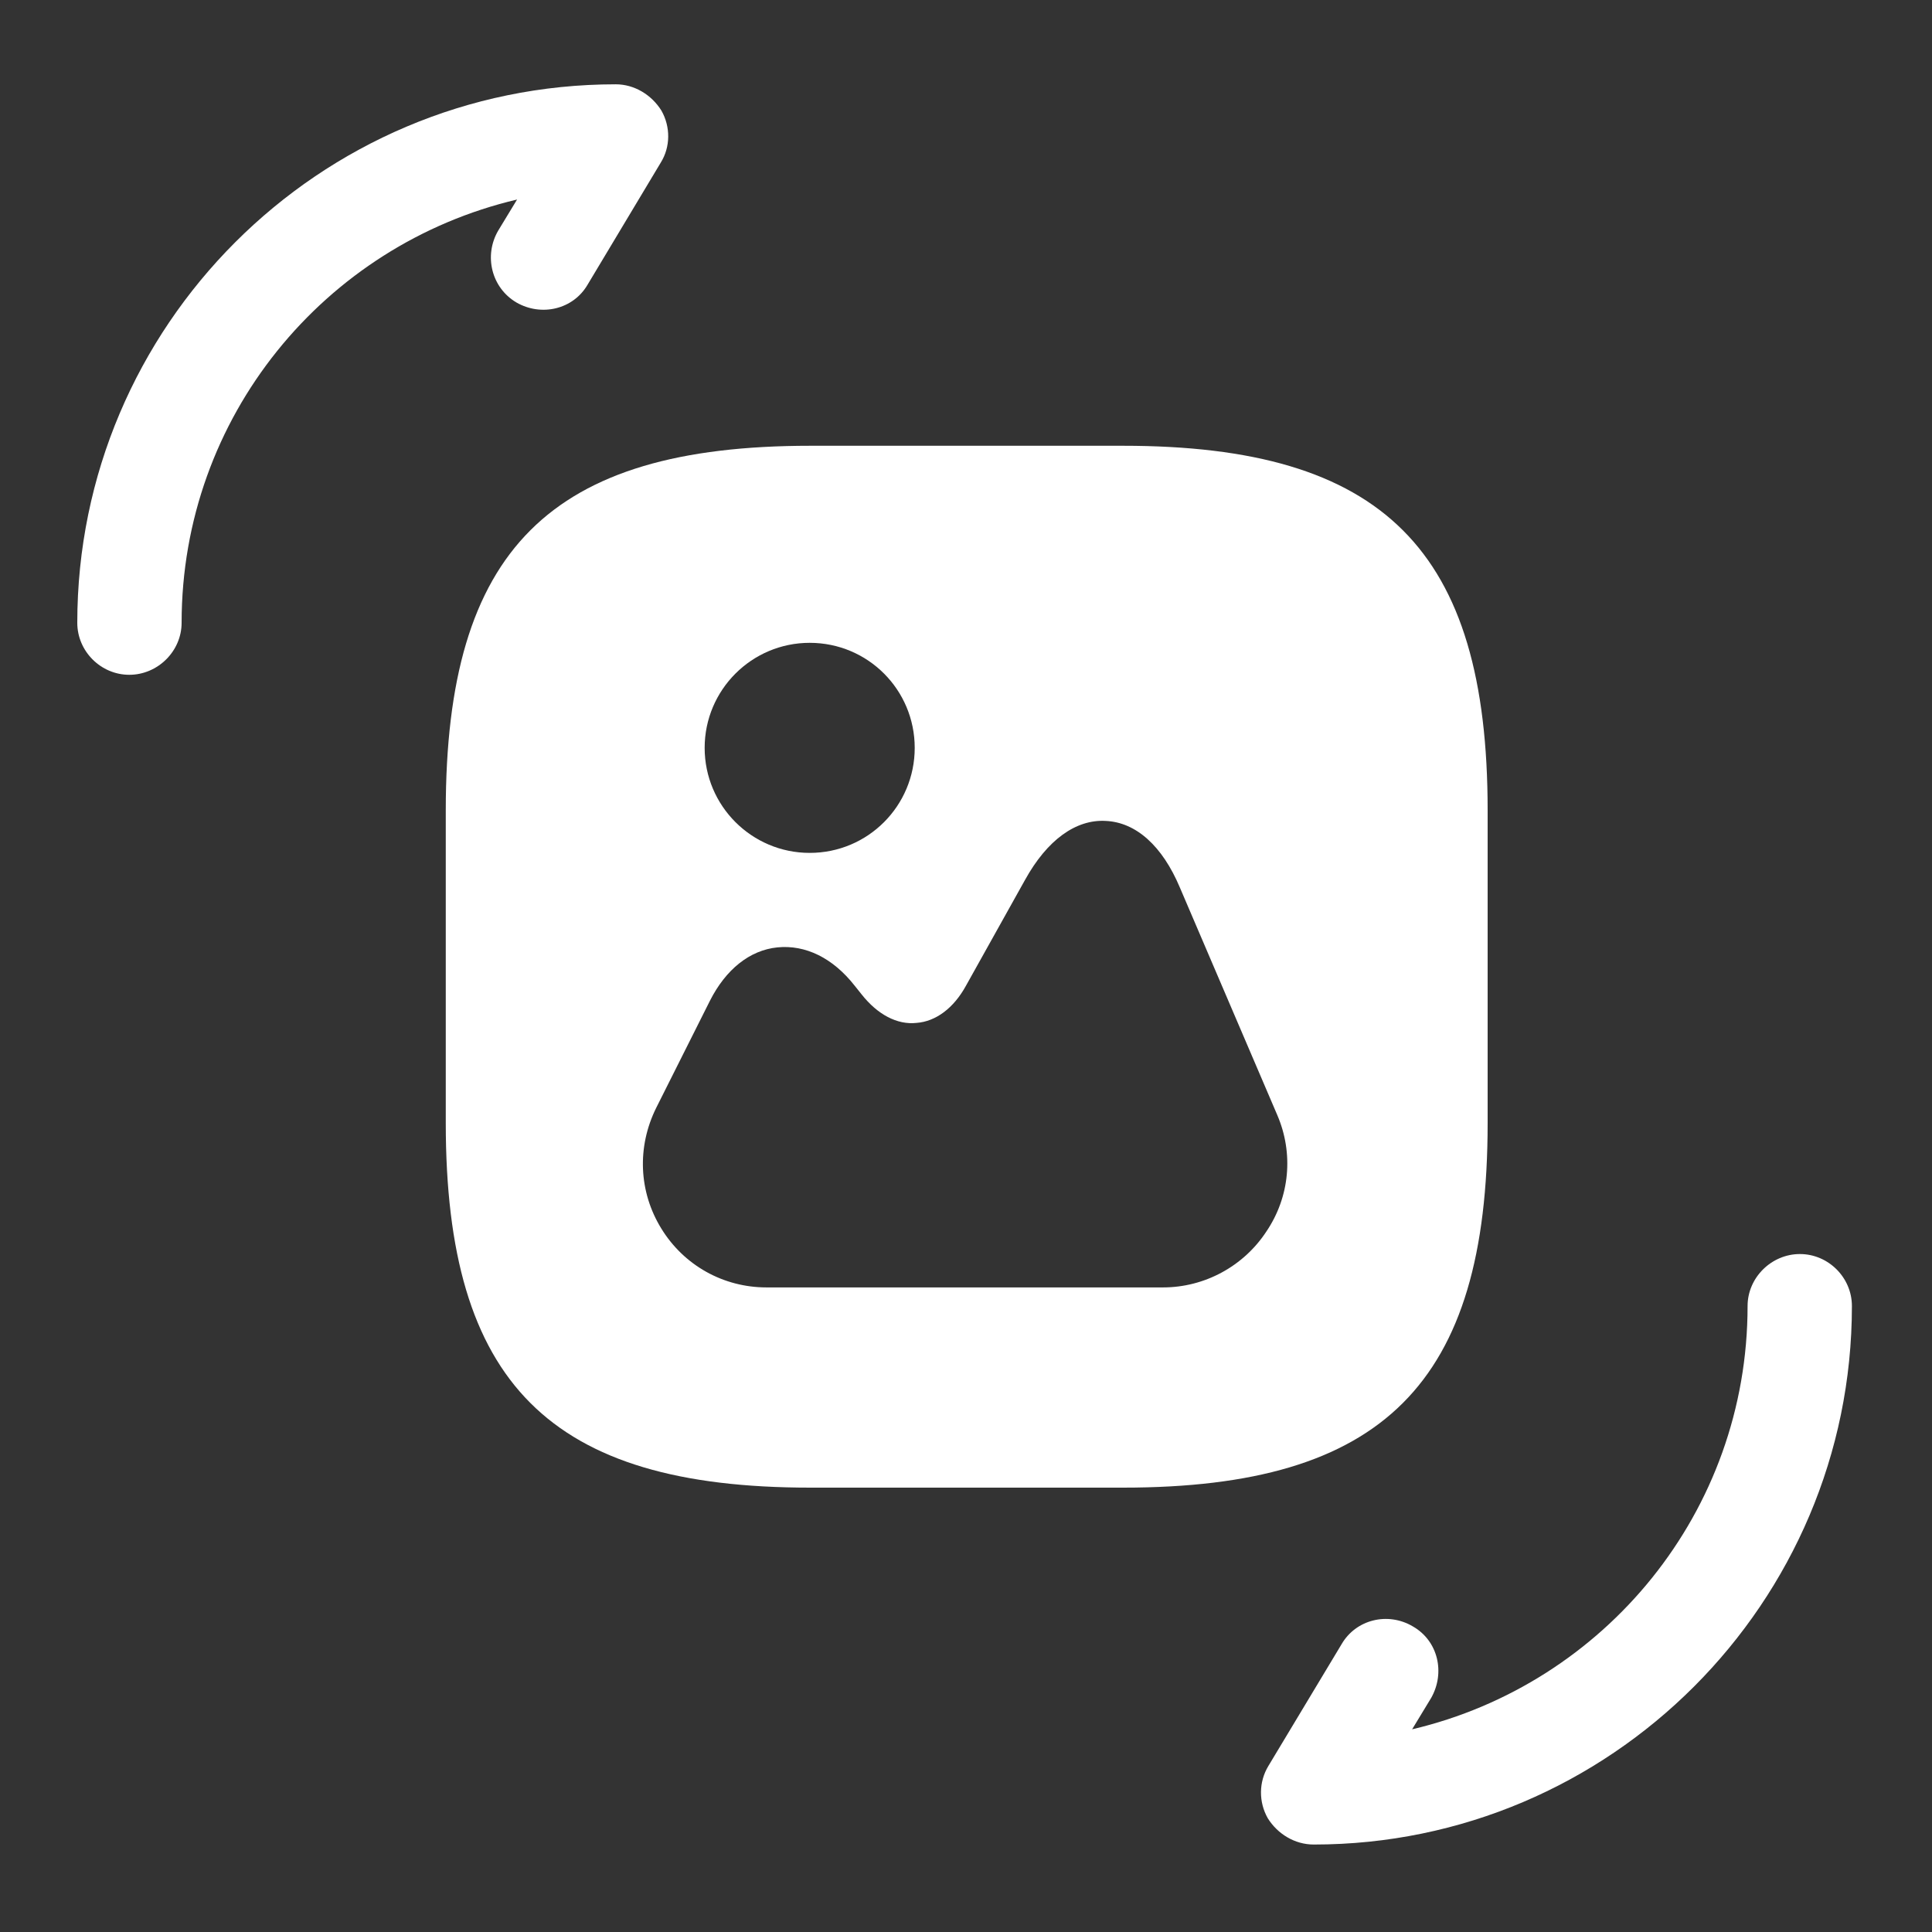 <svg version="1.2" xmlns="http://www.w3.org/2000/svg" viewBox="0 0 550 550" width="550" height="550"><rect x="0" y="0" width="550" height="550" fill="#333333" stroke="none"/><style>.a{fill:#fff}</style><path fill-rule="evenodd" class="a" d="m319.7 423.5h-89c-74.2 0-103.8-29.7-103.8-103.8v-89c0-74.2 29.6-103.8 103.8-103.8h89c74.1 0 103.8 29.6 103.8 103.8v89c0 74.1-29.7 103.8-103.8 103.8zm43.9-106.1l-27.7-64.7c-5-11.9-12.5-18.6-21.1-19-8.5-0.5-16.7 5.4-23 16.8l-16.8 30.1c-3.5 6.4-8.6 10.2-14.1 10.6-5.5 0.6-11.1-2.4-15.6-8.1l-2-2.5c-6.2-7.9-14-11.7-22-10.9-7.9 0.8-14.7 6.3-19.2 15.2l-15.3 30.5c-5.5 11.1-5 23.9 1.5 34.4 6.4 10.4 17.6 16.7 29.9 16.7h112.9c11.8 0 22.9-6 29.4-15.9 6.7-9.9 7.8-22.3 3.1-33.2zm-103.2-104.5c0-16.5-13.3-29.9-29.9-29.9-16.5 0-29.9 13.4-29.9 29.9 0 16.5 13.4 29.9 29.9 29.9 16.6 0 29.9-13.4 29.9-29.9z"/><path class="a" d="m36.8 192.1c8.1 0 14.9-6.7 14.9-14.8 0-58.6 40.7-107.6 95.5-120.5l-5.4 8.9c-4.1 7.1-1.9 16.2 5.2 20.4 7.1 4.1 16.2 2 20.3-5.1l20.8-34.7c2.8-4.5 2.8-10.2 0.2-14.8-2.8-4.5-7.7-7.5-13-7.5-84.5 0-153.3 68.8-153.3 153.3 0 8.1 6.7 14.8 14.8 14.8z"/><path class="a" d="m512.4 357c-8.1 0-14.9 6.7-14.9 14.8 0 58.6-40.7 107.6-95.5 120.5l5.4-8.9c4.1-7.2 2-16.3-5.2-20.4-7.1-4.2-16.2-2-20.3 5.1l-20.8 34.6c-2.8 4.6-2.8 10.3-0.2 14.9 2.8 4.5 7.7 7.5 13.1 7.5 84.4 0 153.2-68.8 153.2-153.3 0-8.1-6.7-14.8-14.8-14.8z"/></svg>